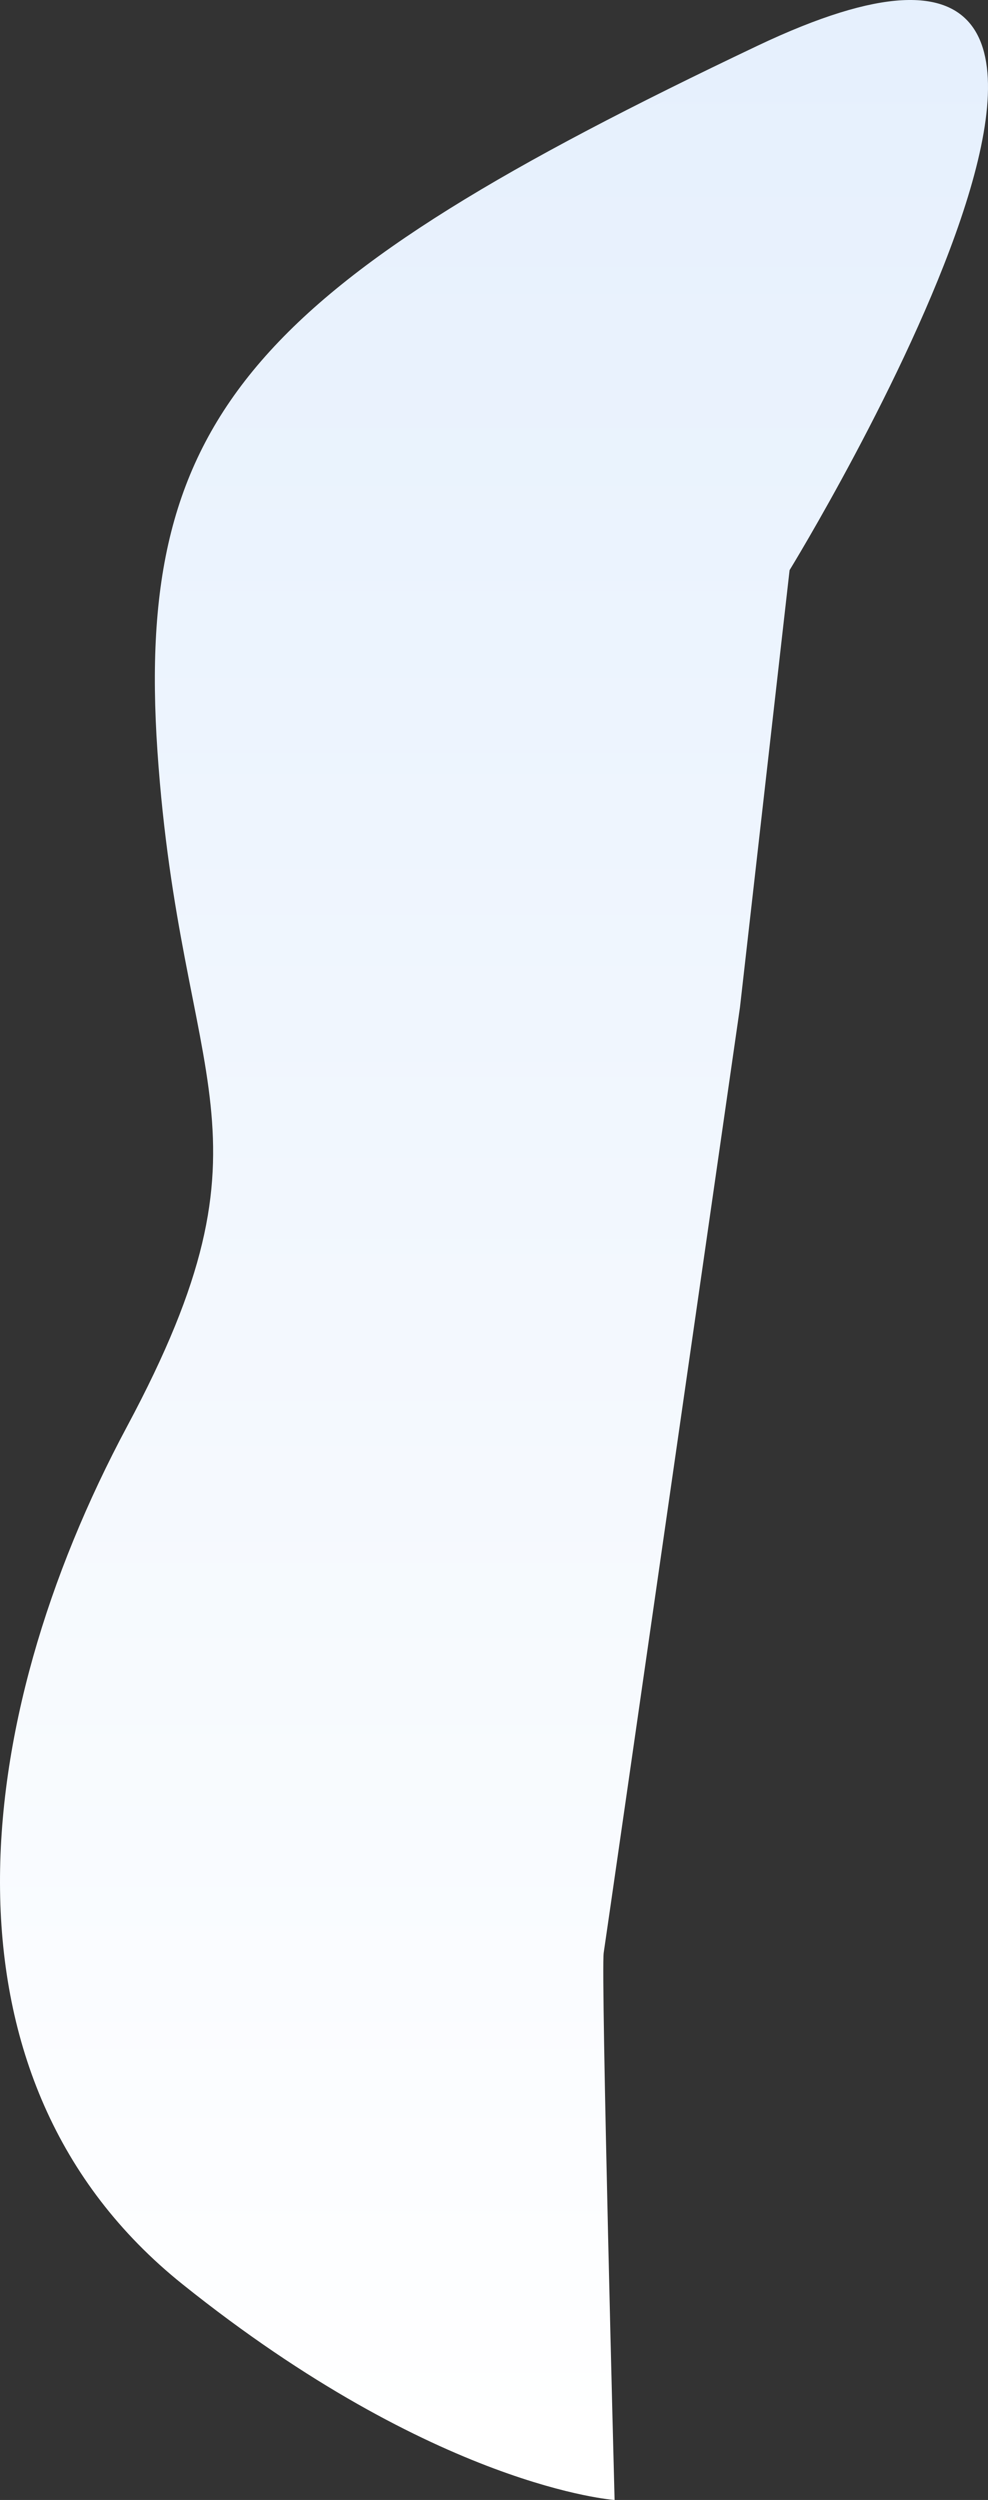 <svg xmlns="http://www.w3.org/2000/svg" xmlns:xlink="http://www.w3.org/1999/xlink" width="698.979" height="1767.007" viewBox="0 0 698.979 1767.007">
  <rect x="0" y="0" width="698.979" height="1767.007" fill="#333333" stroke="none"/>
  <defs>
    <style>
      .cls-1 {
        fill-rule: evenodd;
        fill: url(#linear-gradient);
      }
    </style>
    <linearGradient id="linear-gradient" x1="0.5" x2="0.5" y2="1" gradientUnits="objectBoundingBox">
      <stop offset="0" stop-color="#e4effd"/>
      <stop offset="1" stop-color="#fff"/>
    </linearGradient>
  </defs>
  <path id="Shape_939_copy" data-name="Shape 939 copy" class="cls-1" d="M20639.7,520.436c-353.5,167.9-440.6,259.4-424.3,498.844,16.4,239.44,90.9,267.2-21.5,476.92-112.3,209.71-140.4,462.41,39.2,606.29,179.7,143.89,305.7,152.51,305.7,152.51s-9.8-373.43-7.7-386.83,96.4-668.17,96.4-668.17l35.1-309.015S20993.2,352.535,20639.7,520.436Z" transform="translate(-20103.996 -487.993)"/>
</svg>
